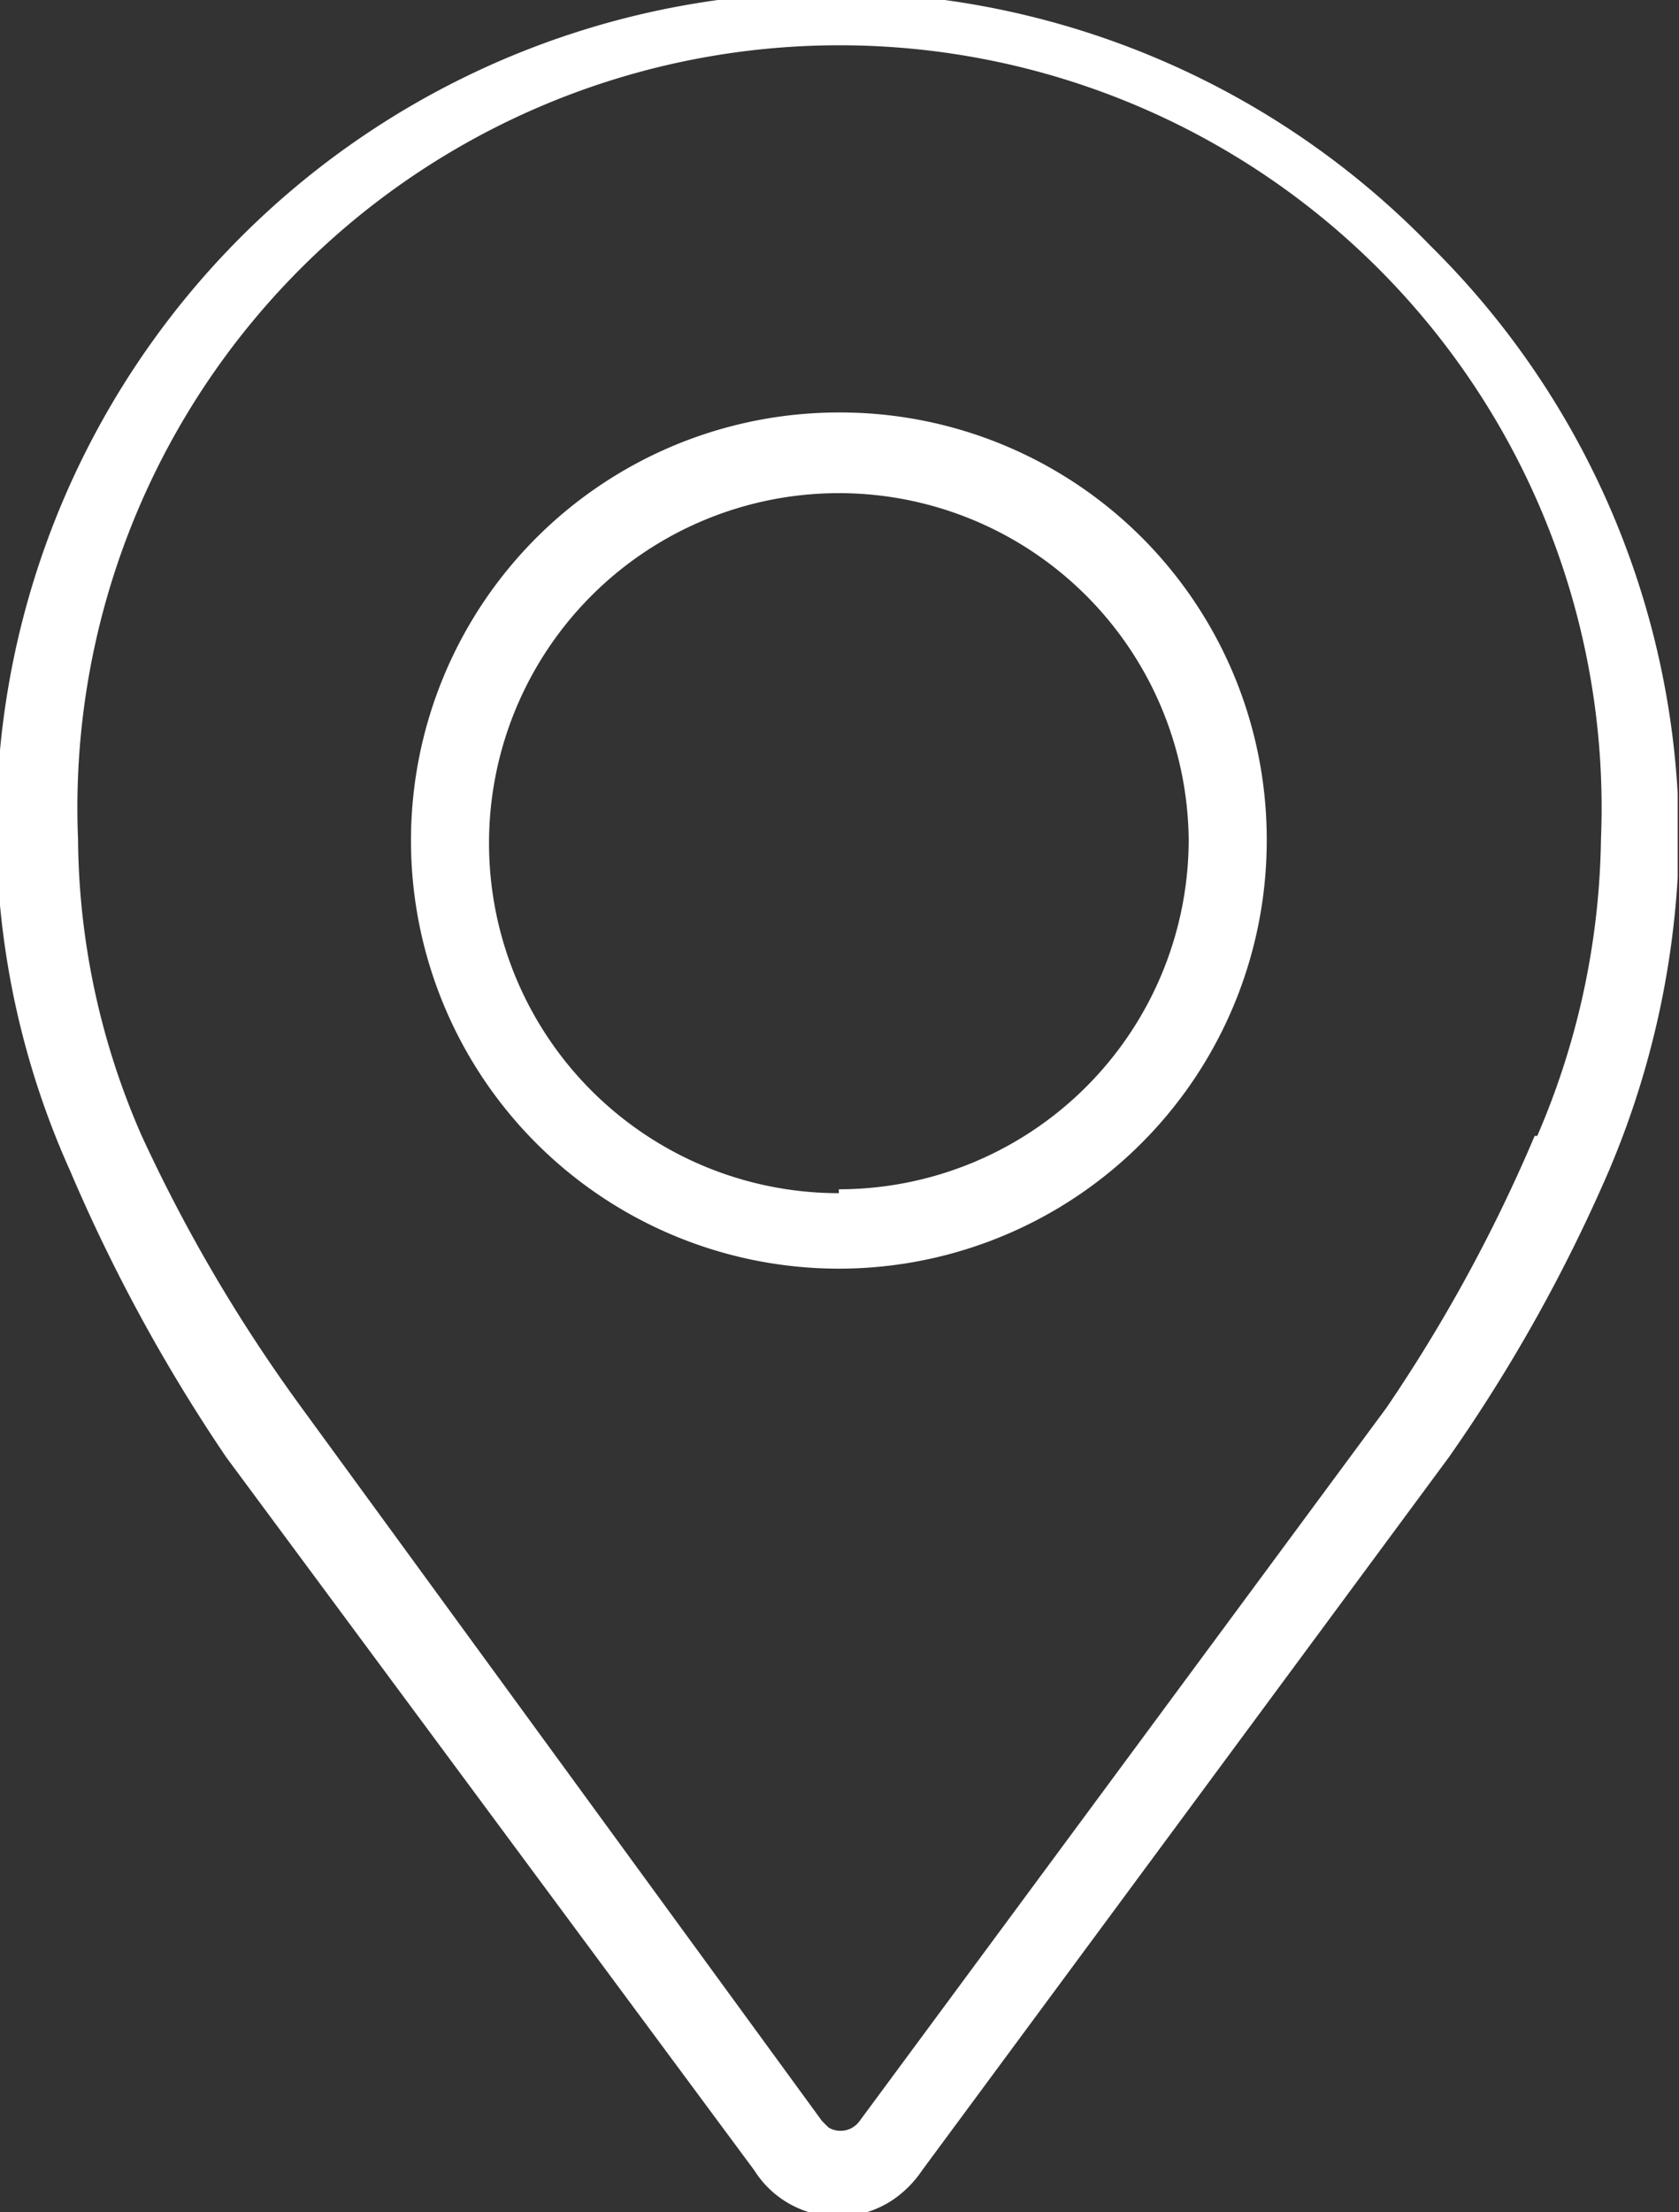 <svg xmlns="http://www.w3.org/2000/svg" xmlns:xlink="http://www.w3.org/1999/xlink" viewBox="0 0 12.91 17"><rect x="0" y="0" width="12.91" height="17" fill="#333333" stroke="none"/><defs><style>.cls-1{fill:none;}.cls-2{clip-path:url(#clip-path);}.cls-3{fill:#fff;}</style><clipPath id="clip-path" transform="translate(0 0)"><rect class="cls-1" width="12.9" height="17"/></clipPath></defs><g id="Livello_2" data-name="Livello 2"><g id="Livello_1-2" data-name="Livello 1"><g id="Raggruppa_26" data-name="Raggruppa 26"><g class="cls-2"><g id="Raggruppa_25" data-name="Raggruppa 25"><path id="Tracciato_368" data-name="Tracciato 368" class="cls-3" d="M6.45,3.17A3.29,3.29,0,1,0,9.74,6.45,3.28,3.28,0,0,0,6.45,3.17m0,6A2.69,2.69,0,1,1,9.14,6.45h0A2.69,2.69,0,0,1,6.45,9.14" transform="translate(0 0)"/><path id="Tracciato_369" data-name="Tracciato 369" class="cls-3" d="M11,1.89A6.42,6.42,0,0,0,.54,9a13,13,0,0,0,1.2,2.2h0l4.06,5.48a.76.76,0,0,0,1.06.23.84.84,0,0,0,.23-.23l4.05-5.48h0A12.39,12.39,0,0,0,12.37,9a6.77,6.77,0,0,0,.54-2.51A6.42,6.42,0,0,0,11,1.89m.8,6.84a12.11,12.11,0,0,1-1.14,2.09L6.61,16.3v0a.18.18,0,0,1-.24.05l-.05-.05,0,0-4-5.48A12.16,12.16,0,0,1,1.09,8.73,5.76,5.76,0,0,1,.6,6.45a5.86,5.86,0,1,1,11.71,0,5.94,5.94,0,0,1-.49,2.28" transform="translate(0 0)"/></g></g></g></g></g></svg>